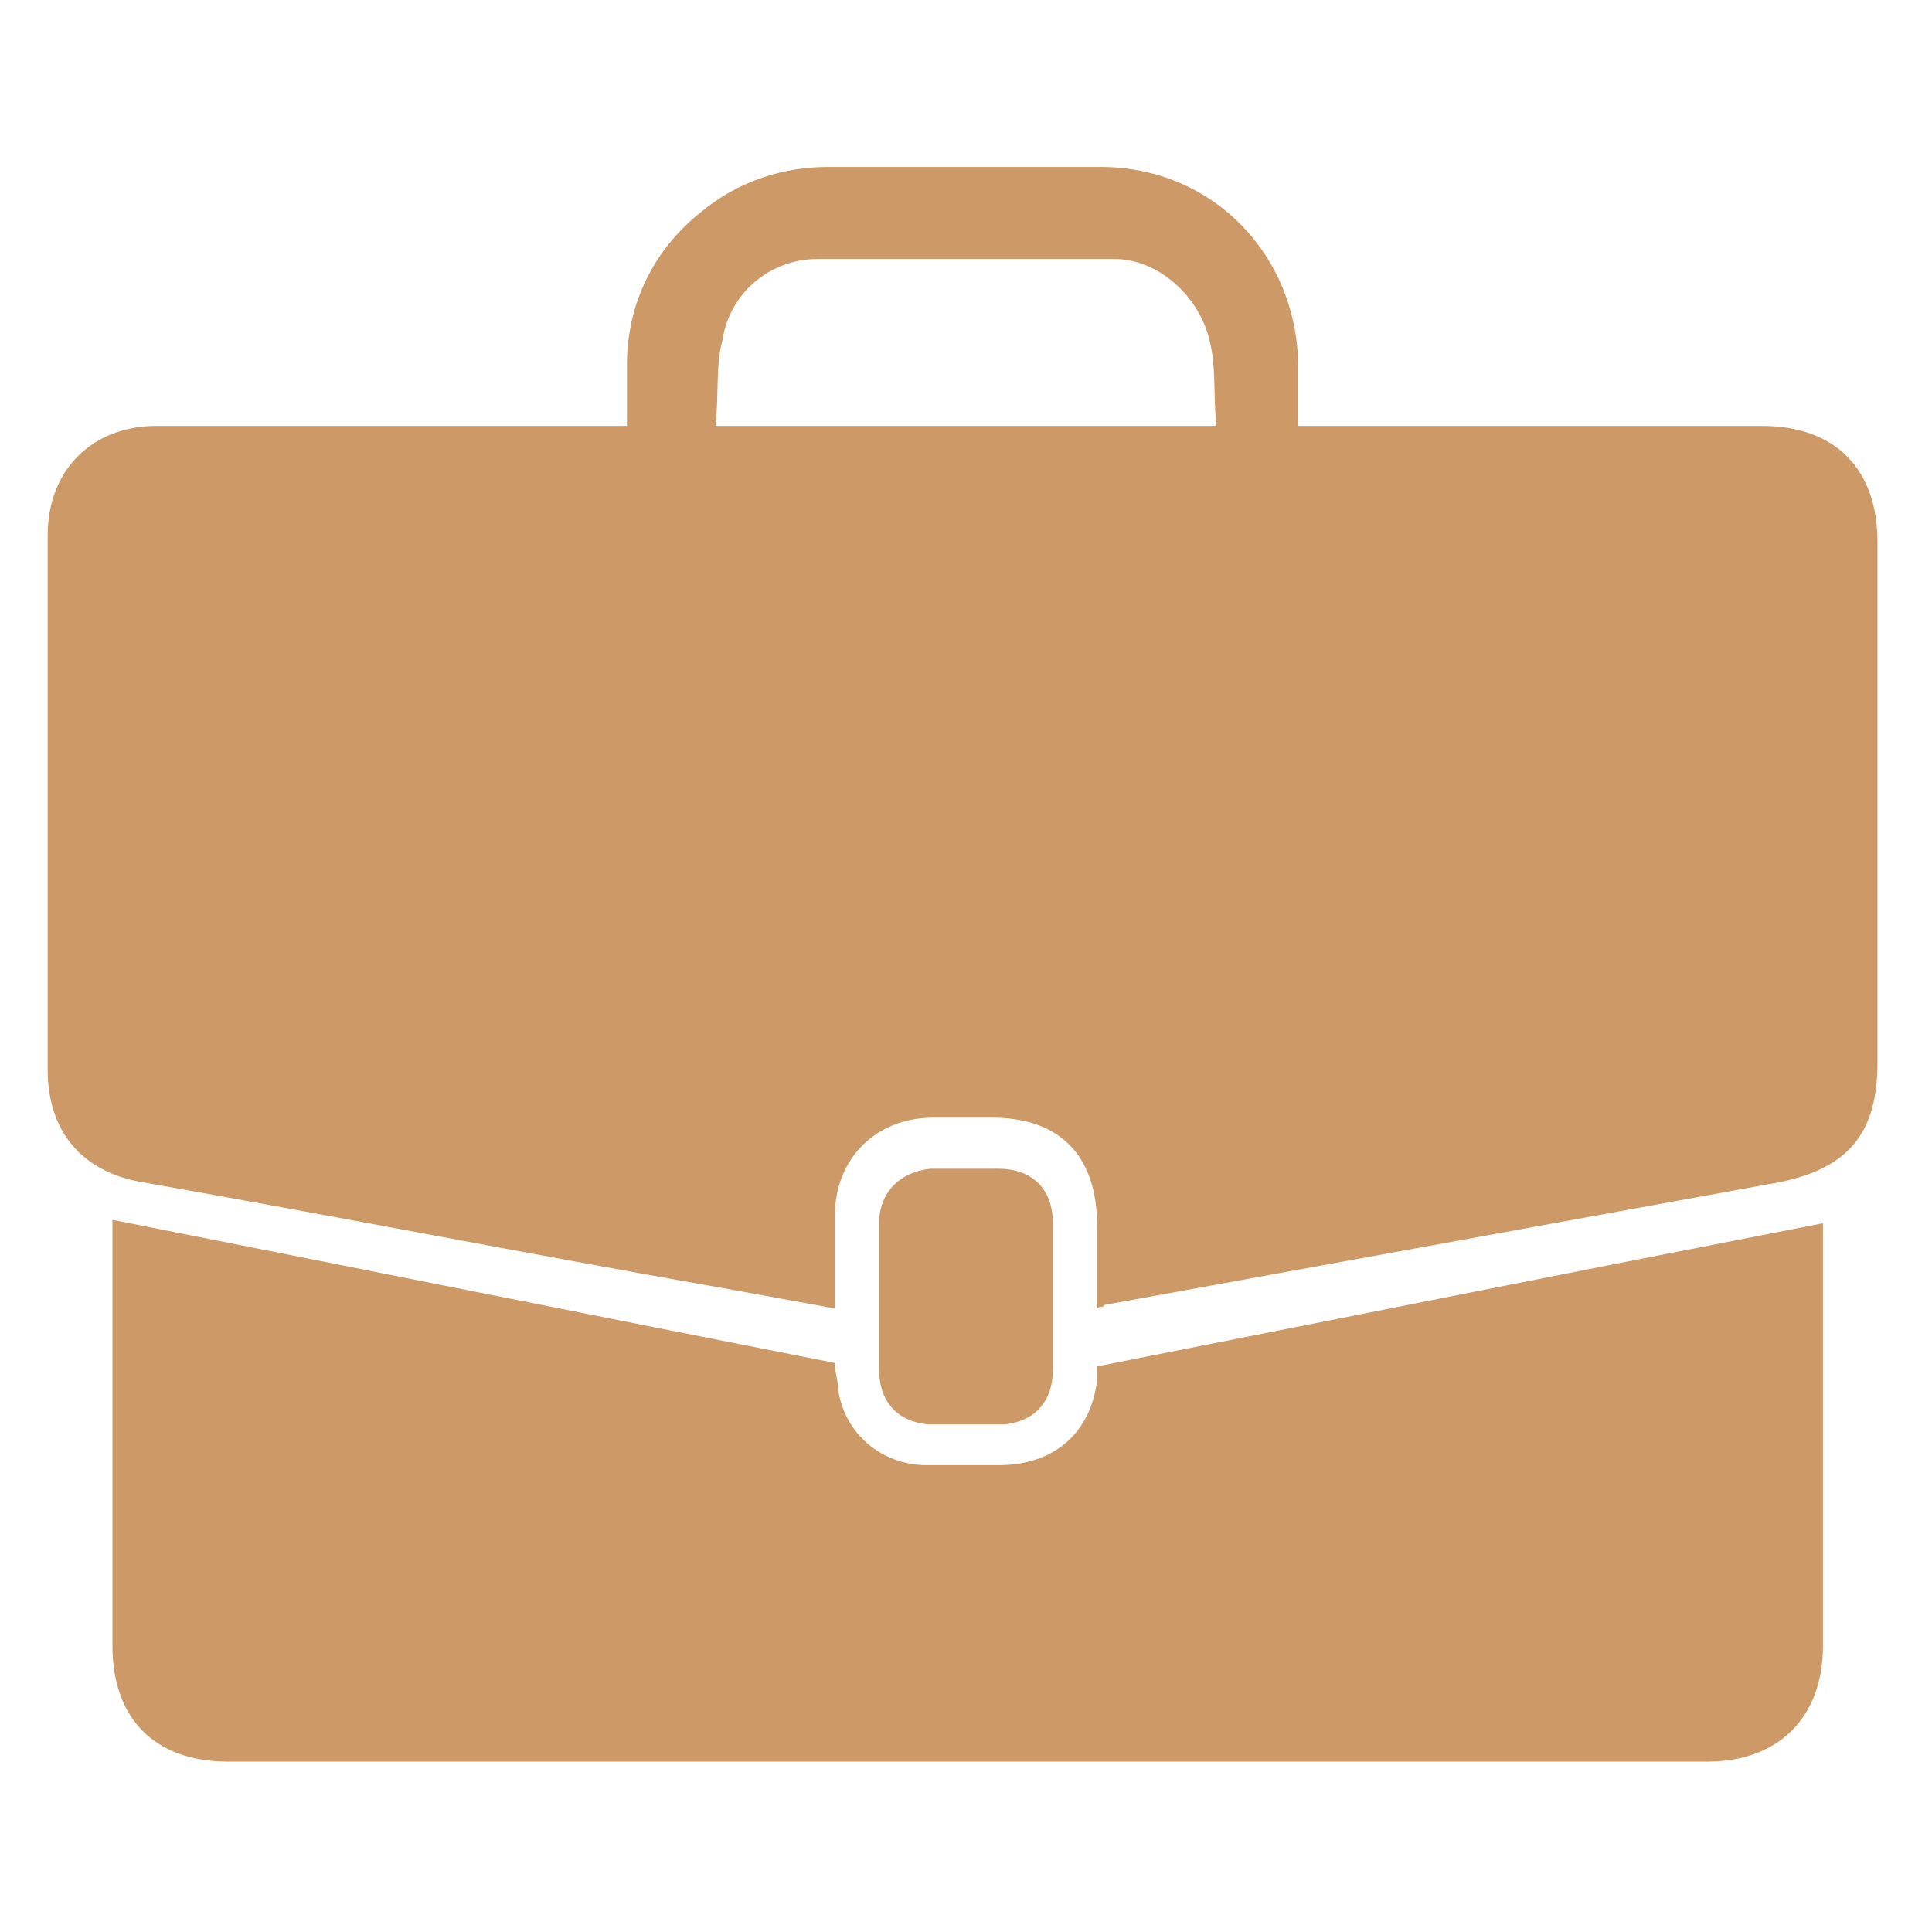 <?xml version="1.0" encoding="UTF-8"?> <!-- Generator: Adobe Illustrator 22.1.0, SVG Export Plug-In . SVG Version: 6.00 Build 0) --> <svg xmlns="http://www.w3.org/2000/svg" xmlns:xlink="http://www.w3.org/1999/xlink" id="Слой_1" x="0px" y="0px" viewBox="0 0 56.7 56.7" style="enable-background:new 0 0 56.7 56.7;" xml:space="preserve"> <style type="text/css"> .st0{fill:#CD9967;} </style> <g> <path class="st0" d="M32.2,38.4c0-0.8,0-1.6,0-2.4c0-2.1-1.1-3.2-3.1-3.2c-0.6,0-1.1,0-1.7,0c-1.7,0-2.9,1.2-2.9,2.9 c0,0.9,0,1.8,0,2.7c-1.1-0.2-2.2-0.4-3.3-0.6c-5.7-1-11.3-2.1-17-3.1c-1.8-0.3-2.8-1.5-2.8-3.3c0-5.2,0-10.4,0-15.7 c0-1.9,1.3-3.2,3.2-3.2c4.4,0,8.8,0,13.1,0c0.2,0,0.4,0,0.7,0c0-0.6,0-1.2,0-1.8c0-1.8,0.8-3.4,2.2-4.5c1.1-0.9,2.4-1.3,3.7-1.3 c2.7,0,5.3,0,8,0c3.3,0,5.8,2.6,5.8,5.9c0,0.5,0,1.1,0,1.7c0.2,0,0.4,0,0.6,0c4.3,0,8.6,0,13,0c2.2,0,3.4,1.3,3.4,3.4 c0,5.1,0,10.2,0,15.3c0,2.1-0.9,3.1-2.9,3.5c-6.6,1.2-13.2,2.4-19.8,3.6C32.4,38.4,32.3,38.3,32.2,38.4z M21,12.5c5,0,9.8,0,14.7,0 c-0.1-0.9,0-1.7-0.2-2.5c-0.3-1.3-1.5-2.4-2.8-2.4c-2.9,0-5.8,0-8.7,0c-1.4,0-2.6,1-2.8,2.4C21,10.7,21.1,11.6,21,12.5z"></path> <path class="st0" d="M32.2,40.1c7.1-1.4,14.1-2.8,21.3-4.2c0,1.1,0,2.1,0,3.1c0,3.1,0,6.2,0,9.3c0,2.1-1.3,3.4-3.4,3.4 c-12.4,0-24.9,0-37.3,0c-2,0-4.1,0-6.1,0c-2.2,0-3.4-1.3-3.4-3.4c0-4,0-7.9,0-11.9c0-0.2,0-0.3,0-0.6c7.1,1.4,14.1,2.8,21.2,4.2 c0,0.3,0.1,0.5,0.1,0.8c0.2,1.3,1.3,2.2,2.6,2.2c0.7,0,1.4,0,2.1,0c1.6,0,2.7-0.9,2.9-2.5C32.2,40.5,32.2,40.3,32.2,40.1z"></path> <path class="st0" d="M30.9,38.1c0,0.7,0,1.4,0,2.1c0,0.9-0.5,1.5-1.4,1.6c-0.8,0-1.5,0-2.3,0c-0.9-0.1-1.4-0.7-1.4-1.6 c0-1.4,0-2.8,0-4.3c0-0.9,0.6-1.5,1.5-1.6c0.7,0,1.4,0,2,0c1,0,1.6,0.6,1.6,1.6C30.9,36.7,30.9,37.4,30.9,38.1z"></path> </g> </svg> 